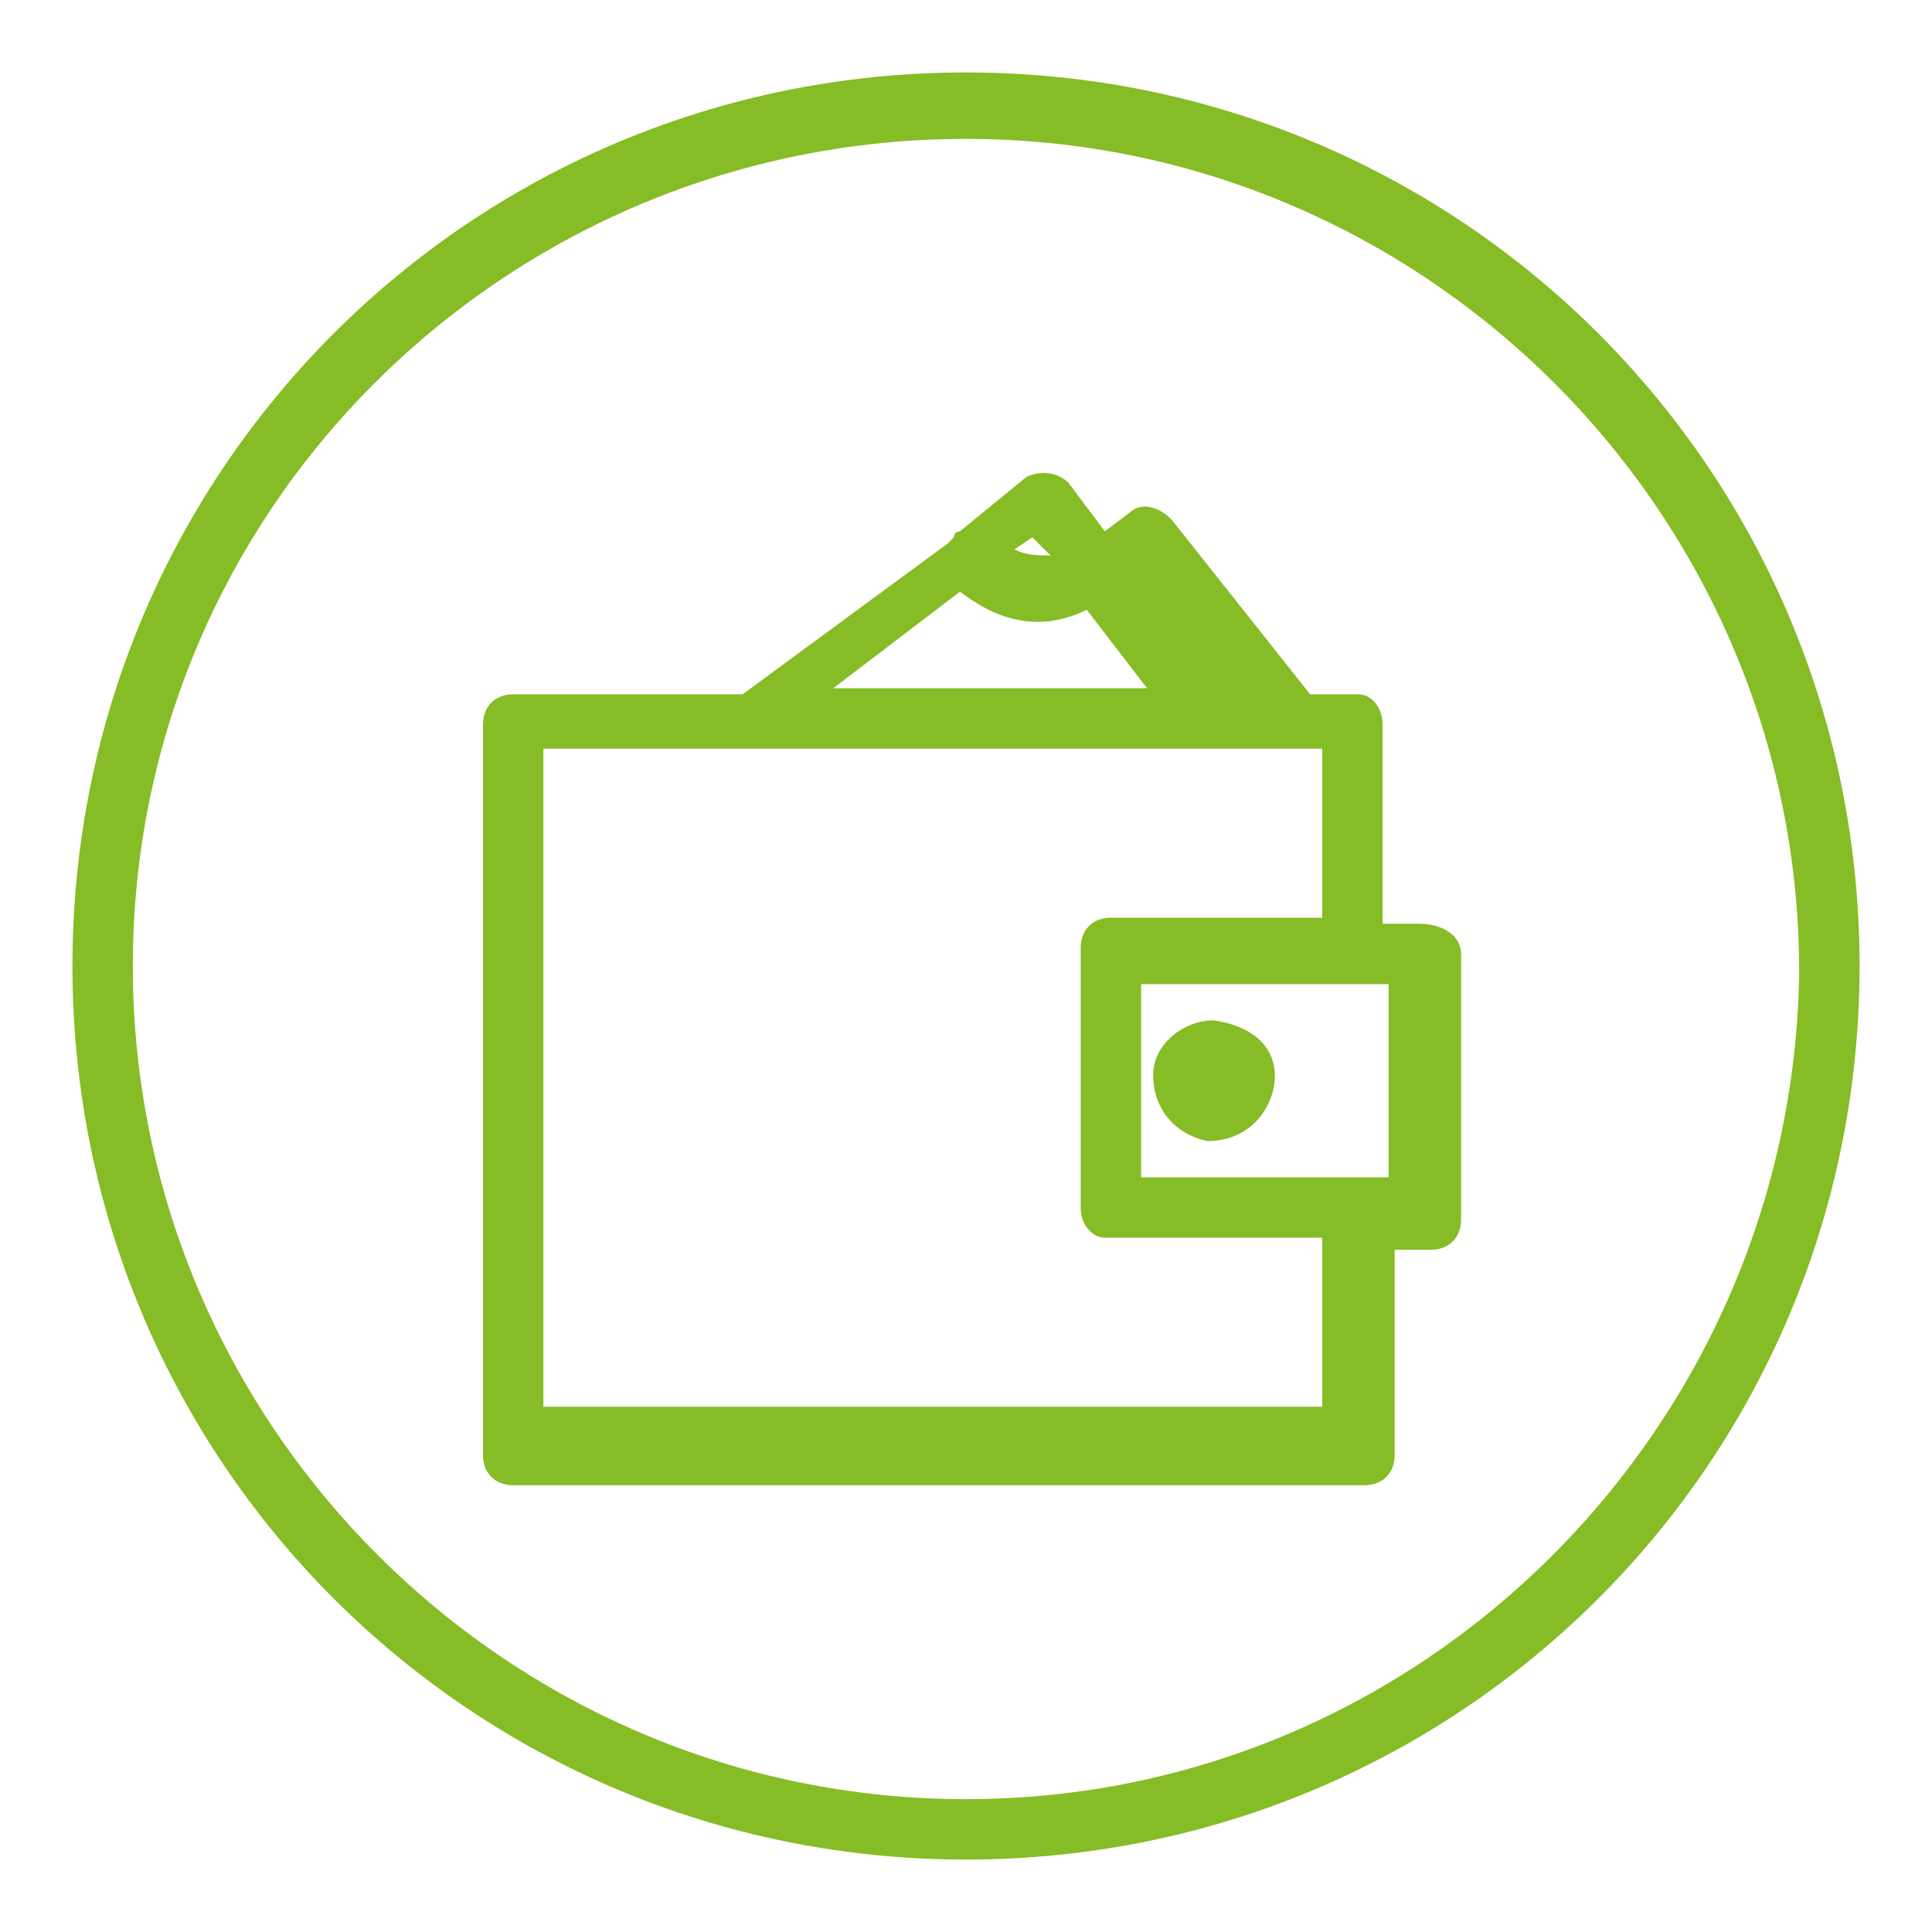 <?xml version="1.0" encoding="utf-8"?>
<!-- Generator: Adobe Illustrator 25.2.3, SVG Export Plug-In . SVG Version: 6.00 Build 0)  -->
<svg version="1.1" id="ENERGY" xmlns="http://www.w3.org/2000/svg" xmlns:xlink="http://www.w3.org/1999/xlink" x="0px" y="0px"
	 viewBox="0 0 32 32" style="enable-background:new 0 0 32 32;" xml:space="preserve">
<style type="text/css">
	.st0{fill:#86BC25;}
</style>
<g>
	<path class="st0" d="M16,1.2C7.8,1.2,1.2,7.8,1.2,16S7.8,30.8,16,30.8S30.8,24.2,30.8,16S24.2,1.2,16,1.2z M16,29.8
		C8.4,29.8,2.2,23.6,2.2,16S8.4,2.3,16,2.3s13.8,6.2,13.8,13.8C29.7,23.6,23.6,29.8,16,29.8z"/>
	<path class="st0" d="M20.1,16.9c-0.5,0-1,0.4-1,0.9c0,0.6,0.4,1,0.9,1.1c0.6,0,1-0.4,1.1-0.9C21.2,17.4,20.8,17,20.1,16.9
		C20.2,16.9,20.2,16.9,20.1,16.9z M20.1,17.9C20.1,17.8,20.1,17.8,20.1,17.9h0.1H20.1z"/>
	<path class="st0" d="M23.5,15.3h-0.6V12c0-0.3-0.2-0.5-0.4-0.5h-0.1h-0.7l-2.3-2.9c-0.2-0.2-0.5-0.3-0.7-0.1l-0.4,0.3L17.7,8
		c-0.2-0.2-0.5-0.2-0.7-0.1l-1.1,0.9c0,0-0.1,0-0.1,0.1L15.7,9l-3.4,2.5H8.5C8.2,11.5,8,11.7,8,12c0,0,0,0,0,0.1v12
		c0,0.3,0.2,0.5,0.5,0.5c0,0,0,0,0.1,0h14c0.3,0,0.5-0.2,0.5-0.5c0,0,0,0,0-0.1v-3.3h0.6c0.3,0,0.5-0.2,0.5-0.5c0,0,0,0,0-0.1v-4.3
		C24.2,15.5,23.9,15.3,23.5,15.3C23.6,15.3,23.5,15.3,23.5,15.3z M17.1,8.9l0.3,0.3c-0.2,0-0.4,0-0.6-0.1L17.1,8.9z M15.9,9.8
		c0.4,0.3,0.8,0.5,1.3,0.5c0.3,0,0.6-0.1,0.8-0.2l1,1.3h-5.2L15.9,9.8z M21.9,23.3H9V12.4h12.9v2.8h-3.5c-0.3,0-0.5,0.2-0.5,0.5
		c0,0,0,0,0,0.1V20c0,0.3,0.2,0.5,0.4,0.5h0.1h3.5V23.3L21.9,23.3z M23,19.5h-4.1v-3.2H23V19.5z"/>
</g>
</svg>
